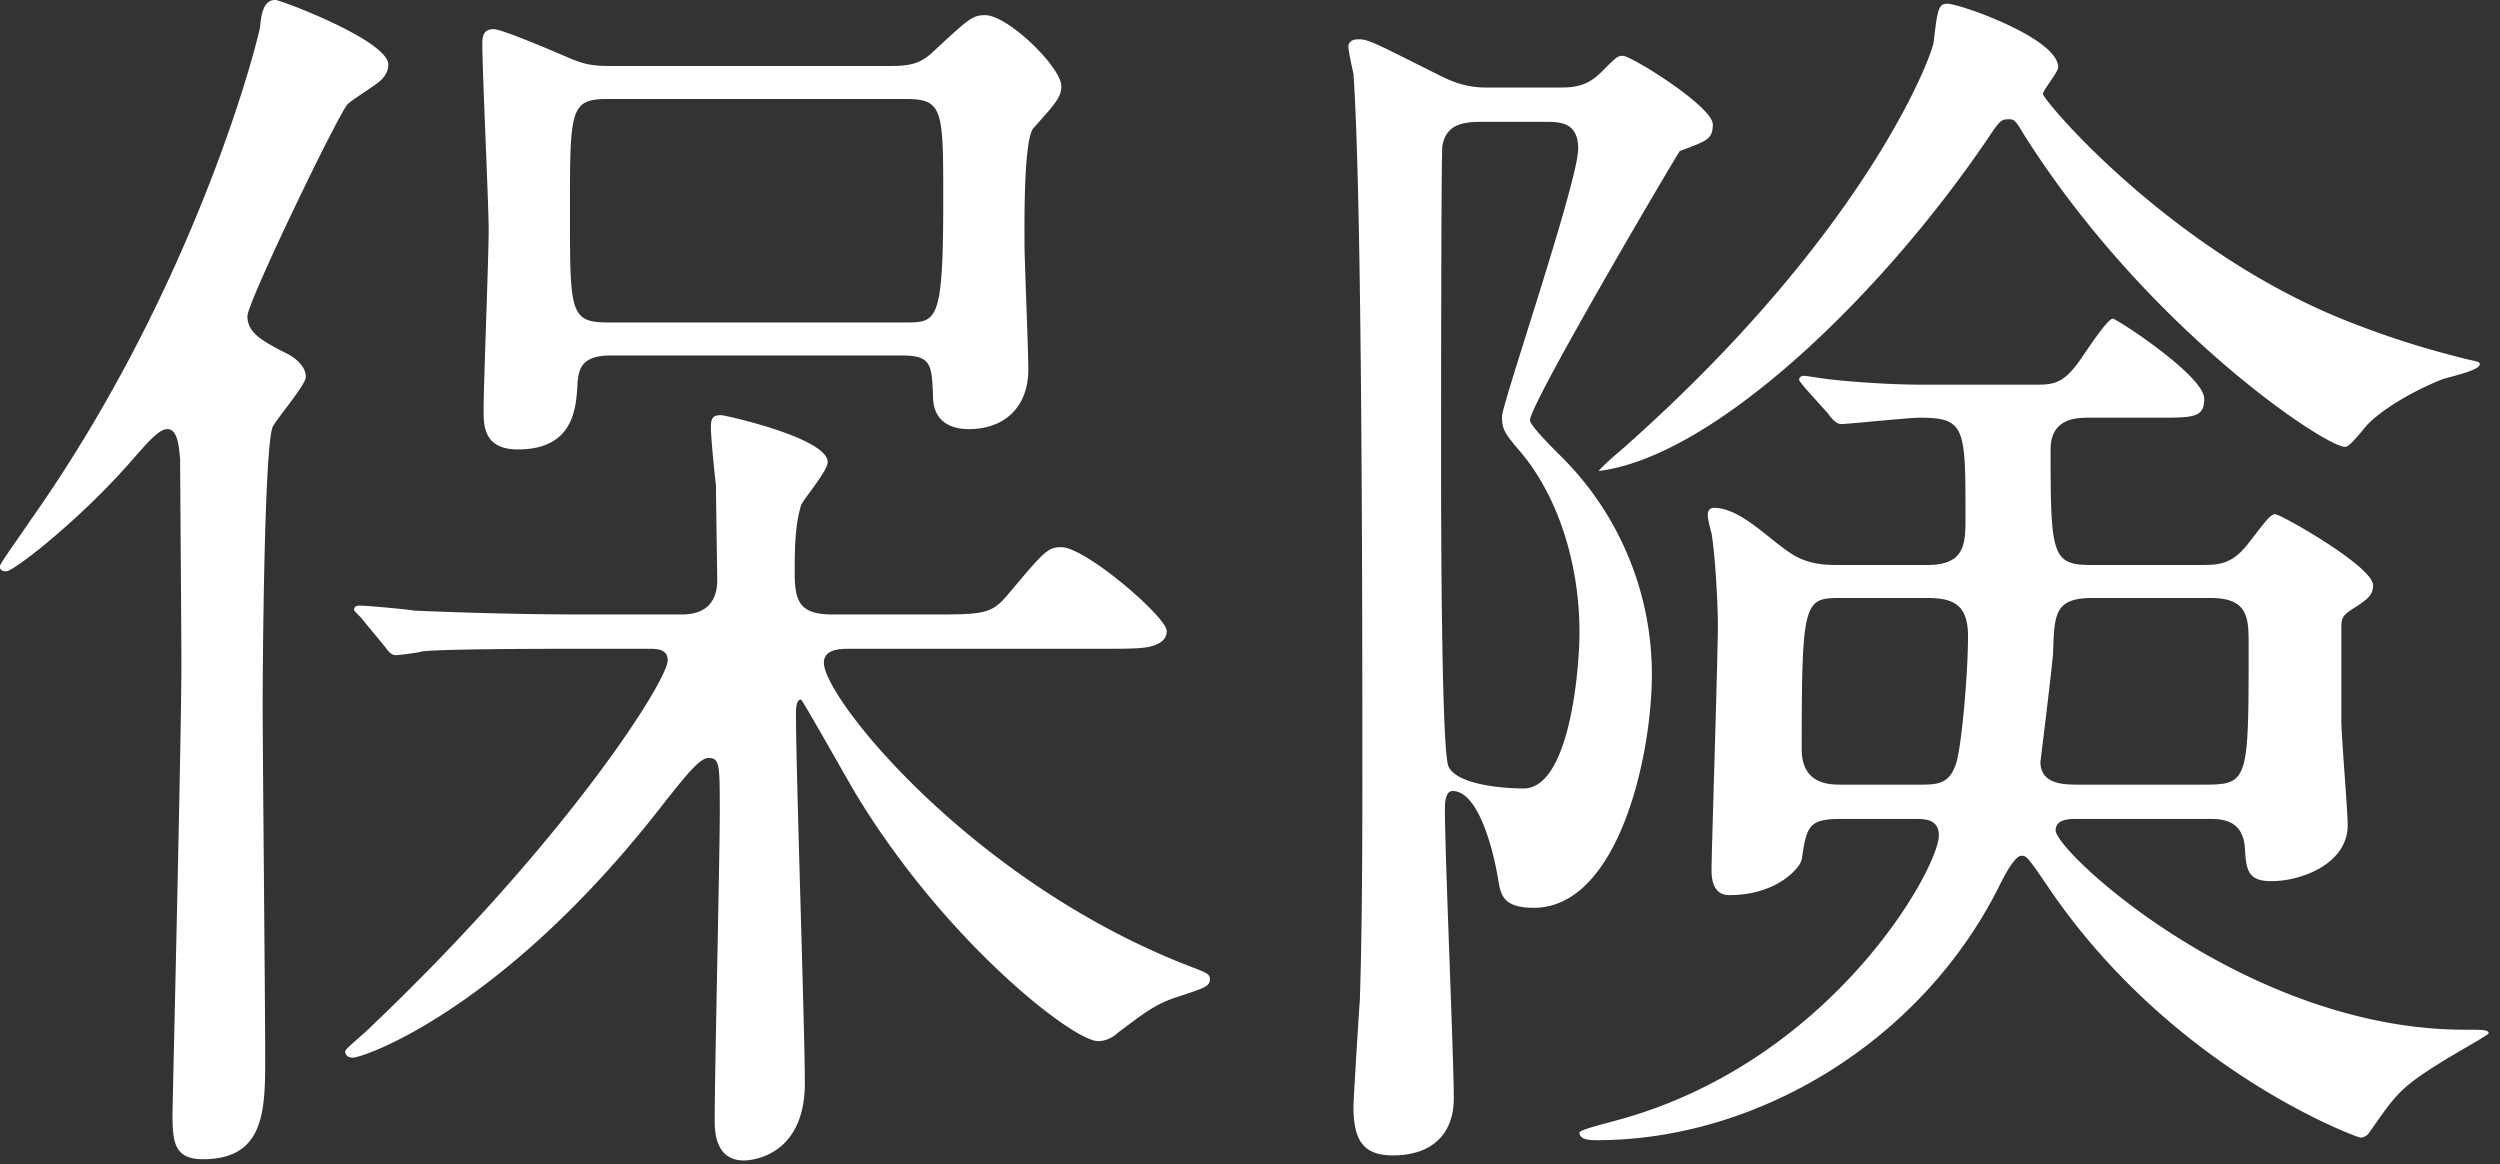 <svg xmlns="http://www.w3.org/2000/svg" preserveAspectRatio="xMidYMid" width="189" height="88" viewBox="0 0 189 88"><rect x="0" y="0" width="189" height="88" fill="#333333" stroke="none"/><defs><style>.cls-2{fill:#fff}</style></defs><path d="M184.492 80.341c-3.071 1.92-3.359 2.4-5.375 5.28a.832.832 0 0 1-.672.384c-.192 0-14.303-5.088-23.71-19.103-1.44-2.111-1.536-2.207-1.92-2.207-.48 0-1.248 1.439-1.536 2.015-5.856 12-18.431 19.487-30.526 19.487-.48 0-1.344 0-1.344-.576 0-.192 1.536-.576 2.592-.864 16.415-4.32 24.574-19.102 24.574-21.598 0-1.248-1.056-1.248-1.824-1.248h-5.567c-2.496 0-2.592.576-2.976 3.072-.096.576-1.824 2.687-5.472 2.687-1.248 0-1.344-1.248-1.344-1.919 0-1.344.48-16.031.48-18.527 0-1.536-.192-5.184-.48-6.912-.096-.288-.288-1.152-.288-1.344 0-.287.096-.575.48-.575 2.112 0 4.416 2.687 6.144 3.647 1.248.672 2.4.672 3.264.672h6.719c2.88 0 2.88-1.632 2.88-3.648 0-6.719 0-7.487-3.456-7.487-.864 0-5.375.48-5.951.48-.384 0-.768-.48-.96-.768l-1.728-1.92c-.384-.48-.48-.576-.48-.672 0-.192.192-.288.384-.288.096 0 1.92.288 2.112.288.768.096 3.935.384 6.815.384h8.448c1.535 0 2.303 0 3.839-2.4.288-.384 1.728-2.591 2.112-2.591.288 0 6.912 4.319 6.912 6.047 0 1.44-.768 1.44-3.552 1.44h-5.088c-.96 0-2.975 0-2.975 2.4 0 7.967.096 8.735 3.071 8.735h8.448c1.248 0 2.208-.096 3.359-1.536 1.344-1.728 1.728-2.304 2.112-2.304.384 0 7.392 3.936 7.392 5.376 0 .768-.48 1.056-1.152 1.536-1.248.768-1.248.864-1.248 1.92v6.719c0 1.248.48 6.816.48 7.968 0 2.88-3.456 4.224-5.76 4.224-1.824 0-1.92-.864-2.016-2.592-.192-2.112-1.823-2.112-2.783-2.112h-9.888c-.576 0-1.631 0-1.631.864 0 1.632 14.494 15.071 30.909 15.071 1.44 0 1.824 0 1.824.288 0 .096-3.072 1.823-3.648 2.207zm-38.781-35.133h-6.431c-2.88 0-3.072 0-3.072 11.423 0 2.688 2.112 2.688 2.976 2.688h6.047c1.344 0 2.208-.096 2.688-1.728.384-1.344.864-6.623.864-9.503 0-2.4-1.152-2.88-3.072-2.88zm11.423 14.111h9.504c3.359 0 3.359-.288 3.359-10.559 0-2.016 0-3.552-2.879-3.552h-8.928c-2.88 0-2.88 1.248-2.976 4.128-.095 1.344-.959 8.255-.959 8.255 0 1.728 1.823 1.728 2.879 1.728zm27.454-30.622c-1.248.48-4.031 1.824-5.567 3.36-.288.288-1.344 1.728-1.728 1.728-1.536 0-15.071-9.024-24.286-23.614-.672-1.152-.768-1.152-1.152-1.152-.576 0-.672.096-1.632 1.536-8.16 11.999-20.735 23.998-29.374 25.054.576-.672 2.016-1.824 2.304-2.112 17.855-15.935 22.846-29.086 23.038-30.334.288-2.592.384-2.88 1.056-2.88.864 0 8.351 2.592 8.351 4.8 0 .384-1.151 1.728-1.151 2.016 0 .48 9.887 12.191 23.518 17.375 2.976 1.151 5.471 1.919 8.543 2.687.864.192.96.192.96.384 0 .48-2.4.96-2.88 1.152zm-57.595-17.278c-.288.383-11.328 19.102-11.328 20.35 0 .384 1.632 2.016 2.208 2.592a23.213 23.213 0 0 1 7.008 16.607c0 6.335-2.592 17.662-8.928 17.662-2.303 0-2.495-.96-2.687-2.112-.384-2.399-1.536-6.719-3.456-6.719-.576 0-.576 1.056-.576 1.344 0 3.456.672 18.814.672 21.886 0 2.784-1.728 4.32-4.608 4.32-2.4 0-2.976-1.344-2.976-3.744 0-.384.384-6.719.48-7.967.096-2.88.192-7.392.192-16.127 0-12.479 0-44.157-.672-53.948-.096-.384-.384-1.728-.384-2.016 0-.384.288-.576.768-.576.768 0 1.248.288 6.24 2.784 1.728.864 2.784.864 3.744.864h4.991c1.152 0 2.208 0 3.36-1.152 1.152-1.152 1.248-1.248 1.632-1.248.672 0 6.815 3.84 6.815 5.184 0 1.152-.48 1.248-2.495 2.016zm-10.176-2.208h-4.799c-1.44 0-2.688.192-2.976 1.824-.096.863-.096 21.022-.096 23.998 0 2.88 0 21.982.576 22.942.672 1.344 4.032 1.632 5.663 1.632 3.456 0 4.224-8.927 4.224-11.807 0-5.184-1.632-10.463-4.704-13.919-.959-1.152-1.151-1.44-1.151-2.4s5.759-17.759 5.759-20.255c0-2.015-1.44-2.015-2.496-2.015zM89.068 75.35c-1.824.576-2.687 1.344-4.511 2.688-.288.288-.864.672-1.536.672-1.92 0-11.615-7.584-18.335-18.719-.576-.96-4.032-7.104-4.128-7.104-.384 0-.384.768-.384 1.056 0 4.416.672 23.903.672 27.934 0 5.856-4.511 5.856-4.607 5.856-2.208 0-2.208-2.304-2.208-3.072 0-3.648.384-19.87.384-23.23 0-3.648 0-4.128-.864-4.128-.768 0-2.208 2.016-3.168 3.168-12.095 15.743-22.846 19.486-23.71 19.486-.384 0-.576-.191-.576-.479 0-.192 1.248-1.152 2.112-2.016 14.687-14.015 22.27-26.014 22.27-27.55 0-.864-.864-.864-1.44-.864h-4.991c-8.448 0-11.136.096-12.096.192-.287.096-1.727.288-2.015.288-.384 0-.576-.288-.864-.672l-1.824-2.208c-.384-.384-.48-.48-.48-.576 0-.192.192-.288.384-.288.672 0 3.648.288 4.223.384 4.704.192 8.64.288 13.152.288h7.007c2.016 0 2.688-1.152 2.688-2.592 0-.384-.096-6.239-.096-7.199-.096-.672-.384-3.648-.384-4.32 0-.672.096-.96.768-.96.288 0 8.063 1.728 8.063 3.552 0 .672-1.824 2.784-2.016 3.264-.384 1.343-.48 2.591-.48 4.991 0 2.208.288 3.264 2.88 3.264h7.2c4.319 0 4.799 0 6.143-1.632 2.592-3.072 2.88-3.456 3.936-3.456 1.824 0 7.967 5.28 7.967 6.336 0 .576-.384.864-.864 1.056-.671.288-1.823.288-4.127.288H64.302c-.768 0-2.016 0-2.016 1.056 0 2.687 11.231 16.606 27.646 22.942 1.248.48 1.536.576 1.536.96 0 .576-.384.672-2.4 1.344zM77.453 18.426c0 1.344.288 7.967.288 9.503 0 2.784-1.728 4.512-4.511 4.512-.768 0-2.592-.192-2.688-2.304-.096-2.592-.096-3.264-2.4-3.264H46.159c-2.207 0-2.399 1.056-2.495 2.016-.096 1.824-.192 5.088-4.512 5.088-2.592 0-2.592-1.824-2.592-2.976 0-1.92.384-11.519.384-13.631 0-2.016-.48-11.807-.48-14.111 0-.672.192-1.056.864-1.056.576 0 4.224 1.536 5.76 2.208.96.384 1.536.576 2.975.576h21.311c1.728 0 2.4-.288 3.456-1.344 2.4-2.208 2.687-2.496 3.647-2.496 1.728 0 5.76 3.936 5.76 5.376 0 .864-.576 1.44-2.112 3.168-.768.864-.672 7.775-.672 8.735zM68.43 7.483H45.968c-2.88 0-2.88.768-2.88 8.543 0 7.584 0 8.352 2.88 8.352H68.43c2.4 0 2.88 0 2.88-9.216 0-6.911 0-7.679-2.88-7.679zm-42.141.384c-.672.672-7.583 14.975-7.583 16.031 0 1.247 1.055 1.823 2.687 2.687 1.056.48 1.728 1.152 1.728 1.92 0 .576-2.208 3.168-2.496 3.744-.672 1.44-.768 19.103-.768 21.022 0 3.456.192 22.655.192 26.59 0 4.032 0 7.776-4.703 7.776-2.208 0-2.304-1.344-2.304-3.456.096-4.799.672-28.702.672-34.077 0-2.112-.096-14.303-.096-15.455-.096-.576-.096-2.208-.96-2.208-.672 0-1.536 1.056-2.976 2.688-3.84 4.319-8.639 8.063-9.215 8.063-.384 0-.48-.192-.48-.384s1.536-2.304 2.304-3.456C14.962 21.402 19.569 2.779 19.665 2.011c.096-1.056.288-2.016 1.152-2.016.384 0 8.544 3.072 8.544 4.896 0 .576-.384 1.056-.768 1.344-.48.384-2.016 1.344-2.304 1.632z" id="path-1" class="cls-2" fill-rule="evenodd"/></svg>